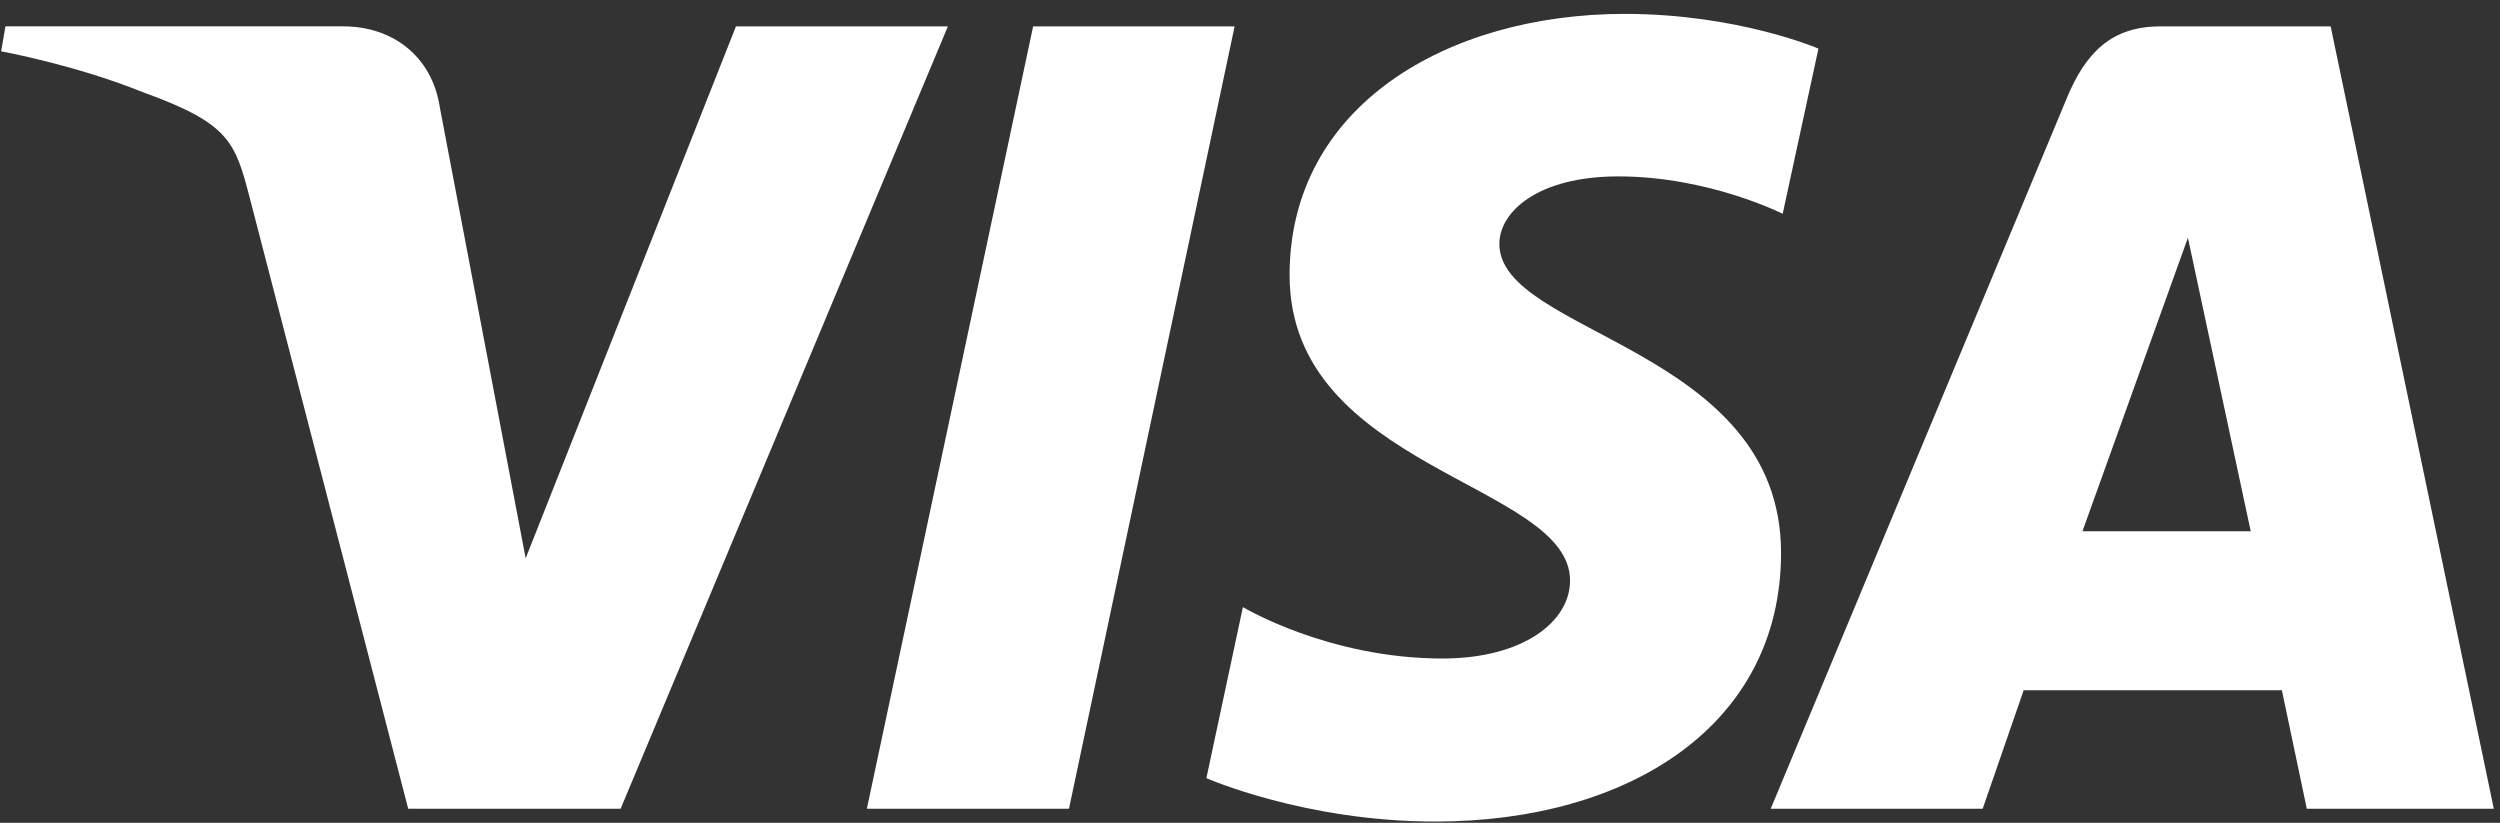 <svg width="79" height="26" viewBox="0 0 79 26" fill="none" xmlns="http://www.w3.org/2000/svg">
<rect x="0" y="0" width="79" height="26" fill="#333333" stroke="none"/>
<g clip-path="url(#clip0_21339_966)">
<path d="M51.341 0.439C45.749 0.439 40.751 3.339 40.751 8.694C40.751 14.836 49.614 15.26 49.614 18.346C49.614 19.646 48.126 20.809 45.582 20.809C41.973 20.809 39.276 19.184 39.276 19.184L38.122 24.589C38.122 24.589 41.229 25.961 45.354 25.961C51.469 25.961 56.281 22.92 56.281 17.473C56.281 10.982 47.38 10.57 47.38 7.707C47.38 6.689 48.602 5.574 51.138 5.574C53.999 5.574 56.333 6.756 56.333 6.756L57.463 1.536C57.463 1.536 54.922 0.439 51.34 0.439H51.341ZM0.172 0.834L0.036 1.621C0.036 1.621 2.389 2.052 4.509 2.911C7.237 3.896 7.431 4.47 7.891 6.25L12.899 25.555H19.612L29.953 0.834H23.256L16.611 17.642L13.899 3.394C13.651 1.763 12.391 0.833 10.849 0.833H0.173L0.172 0.834ZM32.647 0.834L27.393 25.555H33.78L39.014 0.834H32.647ZM68.266 0.834C66.727 0.834 65.91 1.658 65.312 3.099L55.955 25.555H62.653L63.948 21.812H72.107L72.895 25.555H78.804L73.649 0.834H68.266ZM69.138 7.513L71.123 16.789H65.805L69.138 7.513H69.138Z" fill="white"/>
</g>
<defs>
<clipPath id="clip0_21339_966">
<rect width="78.847" height="25.6" fill="white" transform="translate(0 0.4)"/>
</clipPath>
</defs>
</svg>
